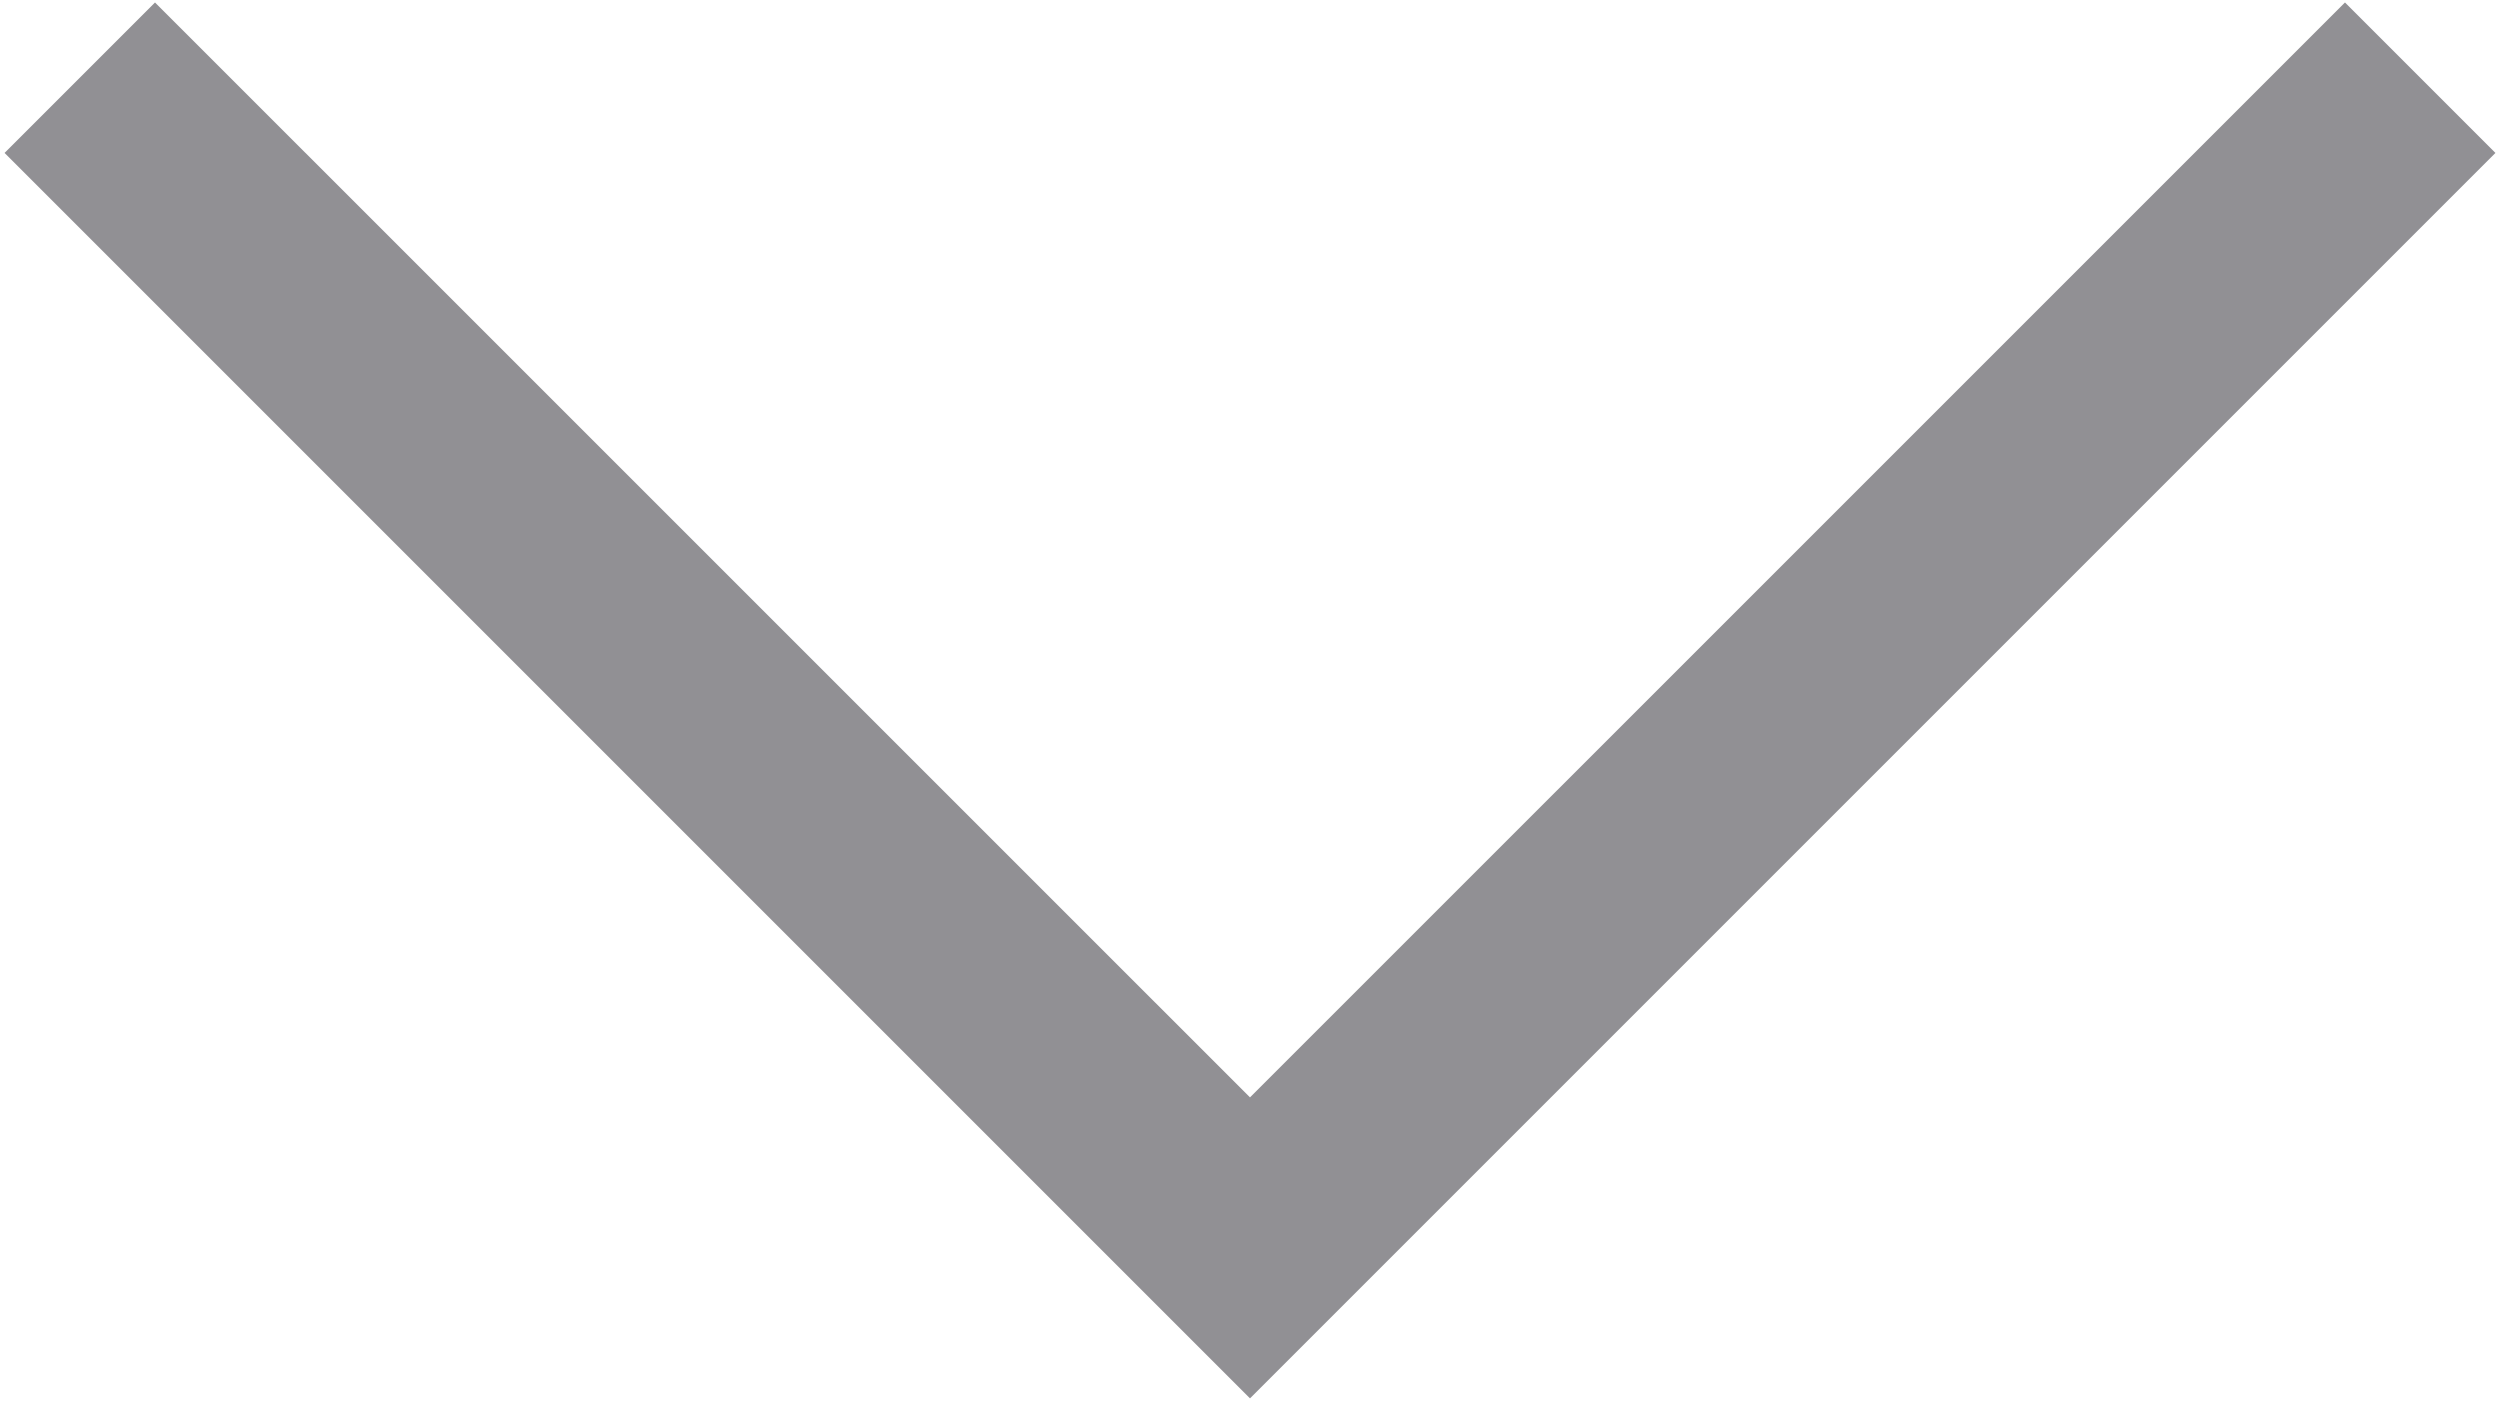 <svg width="376" height="211" viewBox="0 0 376 211" fill="none" xmlns="http://www.w3.org/2000/svg">
<path d="M352.685 0.373L375.312 23.001L187.999 210.314L0.685 23.001L23.312 0.373L187.999 165.047L352.685 0.373Z" fill="#919094"/>
</svg>
